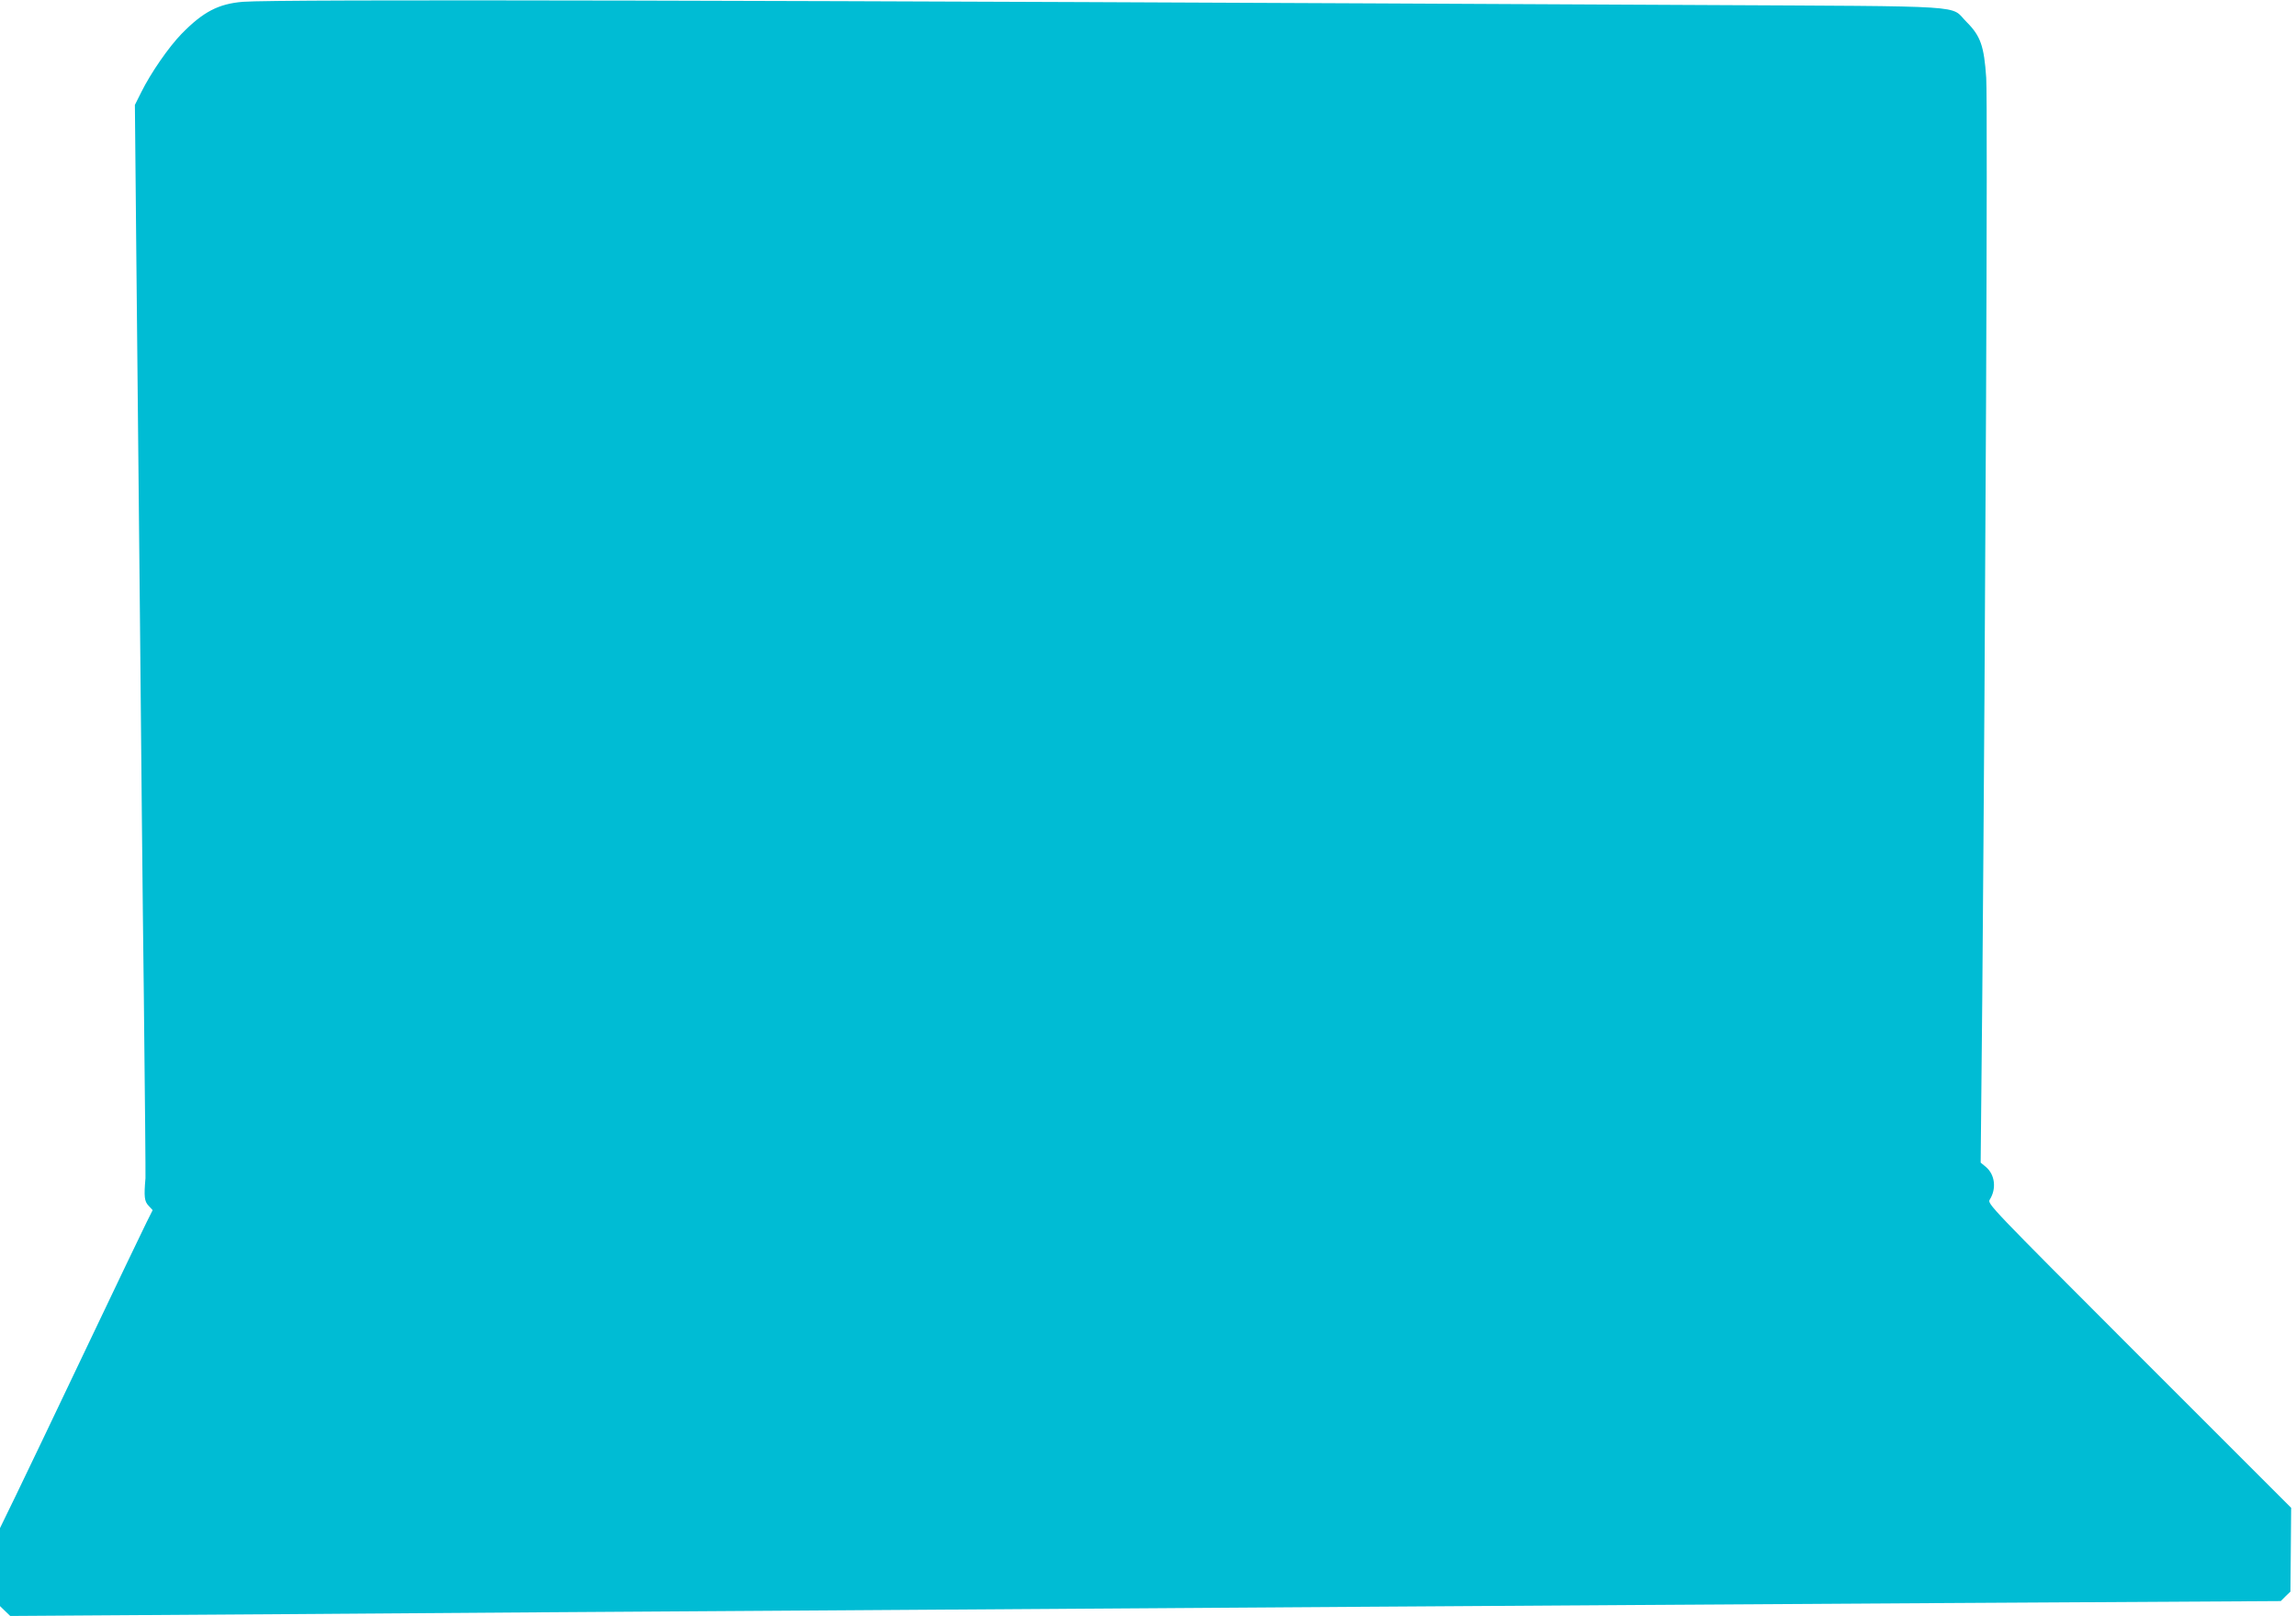 <?xml version="1.0" standalone="no"?>
<!DOCTYPE svg PUBLIC "-//W3C//DTD SVG 20010904//EN"
 "http://www.w3.org/TR/2001/REC-SVG-20010904/DTD/svg10.dtd">
<svg version="1.0" xmlns="http://www.w3.org/2000/svg"
 width="1280pt" height="901pt" viewBox="0 0 1280 901"
 preserveAspectRatio="xMidYMid meet">
<g transform="translate(0,901) scale(0.1,-0.1)"
fill="#00bcd4" stroke="none">
<path d="M1355 9000 c-137 -11 -223 -56 -343 -179 -71 -73 -171 -217 -225
-326 l-35 -70 8 -840 c5 -462 14 -1362 20 -2000 6 -638 15 -1601 22 -2140 6
-539 10 -991 9 -1005 -9 -103 -6 -129 17 -153 l23 -25 -34 -68 c-19 -38 -171
-355 -337 -704 -166 -349 -342 -717 -391 -818 l-89 -183 0 -218 0 -217 29 -28
28 -27 1504 10 c827 6 2199 16 3049 21 850 6 2177 15 2950 20 773 5 2249 15
3280 21 l1875 11 27 27 27 26 2 234 2 233 -848 848 c-838 839 -847 848 -832
871 38 61 29 139 -22 182 l-29 24 9 919 c18 2156 31 4984 22 5130 -12 177 -31
233 -110 312 -96 95 54 86 -1478 94 -5201 27 -7938 33 -8130 18z"/>
</g>
</svg>
